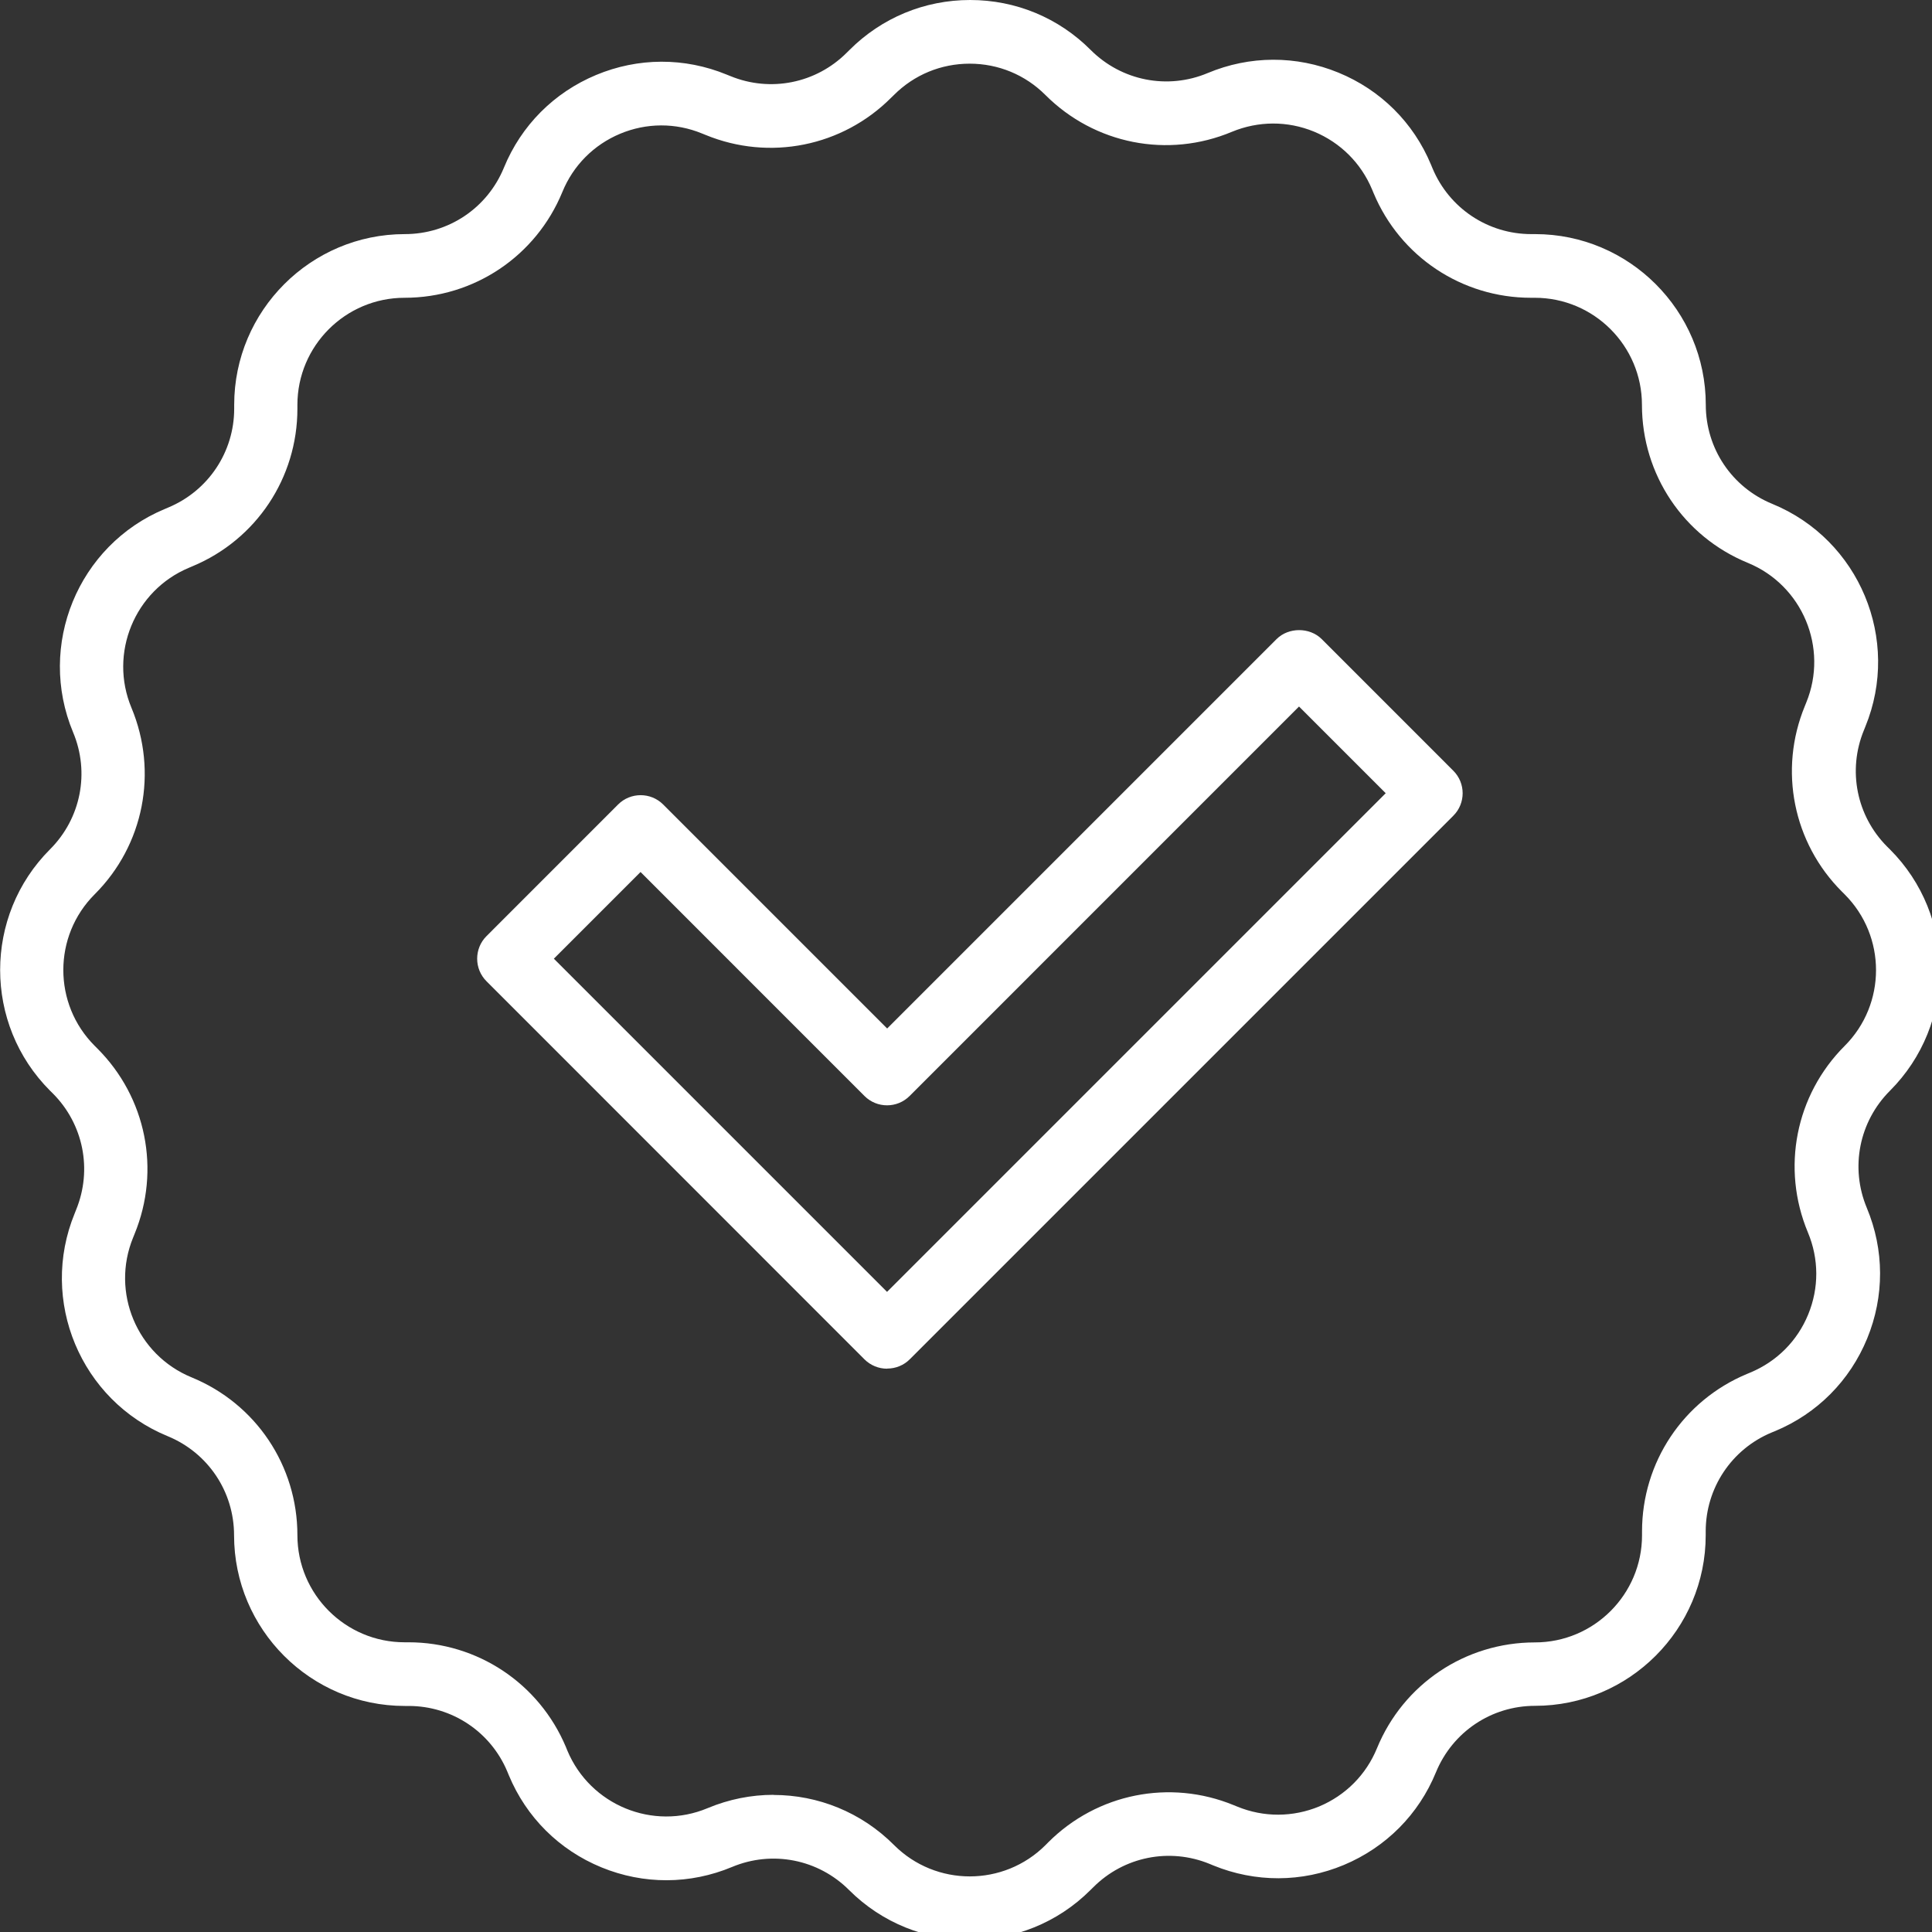 <svg width="46" height="46" viewBox="0 0 46 46" fill="none" xmlns="http://www.w3.org/2000/svg">
<rect x="0" y="0" width="46" height="46" fill="#333333" stroke="none"/>
<g clip-path="url(#clip0_15951_4890)">
<g clip-path="url(#clip1_15951_4890)">
<path d="M21.12 32.588C20.919 32.588 20.726 32.508 20.584 32.367L11.582 23.362C11.44 23.22 11.361 23.027 11.361 22.826C11.361 22.625 11.44 22.431 11.582 22.29L14.717 19.154C15.013 18.859 15.494 18.859 15.789 19.154L21.123 24.488L30.396 15.215C30.681 14.932 31.182 14.932 31.468 15.215L34.603 18.351C34.899 18.646 34.899 19.127 34.603 19.422L21.661 32.364C21.52 32.506 21.326 32.585 21.125 32.585L21.12 32.588ZM13.187 22.826L21.12 30.759L32.993 18.886L30.929 16.822L21.656 26.096C21.361 26.391 20.88 26.391 20.584 26.096L15.251 20.762L13.187 22.826Z" fill="white"/>
<path d="M23.09 46.19C22.051 46.19 21.009 45.793 20.217 45.002C19.483 44.267 18.389 44.051 17.431 44.451C16.429 44.87 15.325 44.873 14.32 44.461C13.316 44.049 12.532 43.27 12.115 42.268L12.08 42.183C11.683 41.231 10.758 40.618 9.729 40.618H9.637C7.397 40.618 5.573 38.795 5.573 36.554C5.573 35.515 4.953 34.59 3.993 34.195C1.919 33.344 0.927 30.965 1.778 28.891L1.812 28.805C2.204 27.849 1.986 26.763 1.257 26.033L1.192 25.969C-0.393 24.384 -0.393 21.806 1.192 20.221C1.926 19.487 2.142 18.393 1.74 17.435C0.877 15.368 1.854 12.982 3.923 12.119L4.01 12.082C4.96 11.684 5.576 10.762 5.576 9.73V9.638C5.576 7.398 7.399 5.574 9.639 5.574C10.679 5.574 11.604 4.954 11.998 3.992C12.41 2.987 13.189 2.205 14.191 1.786C15.194 1.367 16.298 1.364 17.302 1.776L17.389 1.811C18.342 2.203 19.431 1.985 20.16 1.255L20.225 1.191C20.991 0.424 22.013 0 23.098 0C24.182 0 25.204 0.422 25.97 1.191C26.705 1.925 27.799 2.141 28.756 1.739C29.758 1.32 30.862 1.317 31.867 1.729C32.872 2.141 33.656 2.92 34.072 3.922L34.107 4.006C34.504 4.959 35.429 5.574 36.459 5.574H36.551C38.791 5.574 40.614 7.398 40.614 9.638C40.614 10.677 41.235 11.603 42.197 11.997C44.271 12.848 45.263 15.227 44.413 17.301L44.378 17.388C43.986 18.343 44.204 19.43 44.933 20.159L44.998 20.223C46.583 21.809 46.583 24.386 44.998 25.971C44.264 26.706 44.048 27.8 44.447 28.757C44.866 29.76 44.869 30.863 44.457 31.868C44.045 32.873 43.266 33.657 42.264 34.074L42.18 34.108C41.227 34.505 40.612 35.431 40.612 36.46V36.552C40.612 38.792 38.788 40.615 36.548 40.615C35.509 40.615 34.584 41.236 34.189 42.198C33.777 43.203 32.998 43.984 31.996 44.404C30.994 44.823 29.89 44.825 28.885 44.414L28.801 44.379C27.846 43.987 26.759 44.205 26.03 44.935L25.965 44.999C25.174 45.791 24.132 46.187 23.093 46.187L23.09 46.19ZM18.419 42.737C19.473 42.737 20.508 43.148 21.287 43.93C22.281 44.925 23.899 44.925 24.894 43.93L24.958 43.865C26.122 42.702 27.853 42.355 29.374 42.98L29.458 43.014C30.088 43.273 30.783 43.27 31.411 43.01C32.038 42.746 32.527 42.255 32.785 41.625C33.413 40.095 34.889 39.105 36.546 39.105C37.953 39.105 39.096 37.961 39.096 36.554V36.463C39.096 34.818 40.076 33.347 41.592 32.714L41.676 32.679C42.306 32.416 42.795 31.925 43.053 31.295C43.311 30.665 43.309 29.973 43.045 29.343C42.408 27.815 42.75 26.073 43.921 24.902C44.916 23.907 44.916 22.29 43.921 21.295L43.857 21.231C42.693 20.07 42.346 18.335 42.971 16.815L43.006 16.728C43.539 15.428 42.916 13.935 41.614 13.401C40.084 12.774 39.094 11.297 39.094 9.64C39.094 8.234 37.95 7.09 36.543 7.09H36.452C34.807 7.09 33.336 6.11 32.703 4.594L32.668 4.51C32.405 3.882 31.914 3.394 31.284 3.133C30.654 2.875 29.962 2.878 29.332 3.138C27.806 3.778 26.062 3.433 24.891 2.262C24.41 1.781 23.77 1.516 23.088 1.516C22.405 1.516 21.765 1.781 21.284 2.262L21.217 2.327C20.056 3.49 18.322 3.838 16.801 3.213L16.714 3.178C16.087 2.92 15.392 2.922 14.764 3.185C14.137 3.448 13.648 3.939 13.39 4.57C12.762 6.1 11.286 7.09 9.632 7.09C8.225 7.09 7.081 8.234 7.081 9.64V9.732C7.081 11.377 6.102 12.848 4.586 13.481L4.499 13.518C3.204 14.059 2.589 15.557 3.13 16.852C3.767 18.38 3.425 20.124 2.254 21.293C1.259 22.287 1.259 23.905 2.254 24.9L2.318 24.964C3.482 26.128 3.829 27.859 3.204 29.38L3.169 29.467C2.636 30.767 3.259 32.26 4.561 32.794C6.092 33.421 7.081 34.897 7.081 36.552C7.081 37.959 8.225 39.102 9.632 39.102H9.724C11.368 39.102 12.839 40.082 13.475 41.598L13.509 41.682C14.053 42.98 15.548 43.595 16.846 43.052C17.357 42.838 17.89 42.734 18.419 42.734V42.737Z" fill="white"/>
</g>
</g>
<defs>
<clipPath id="clip0_15951_4890">
<rect width="46" height="46" fill="white"/>
</clipPath>
<clipPath id="clip1_15951_4890">
<rect width="46.187" height="46.19" fill="white" transform="translate(-0.004)"/>
</clipPath>
</defs>
</svg>
